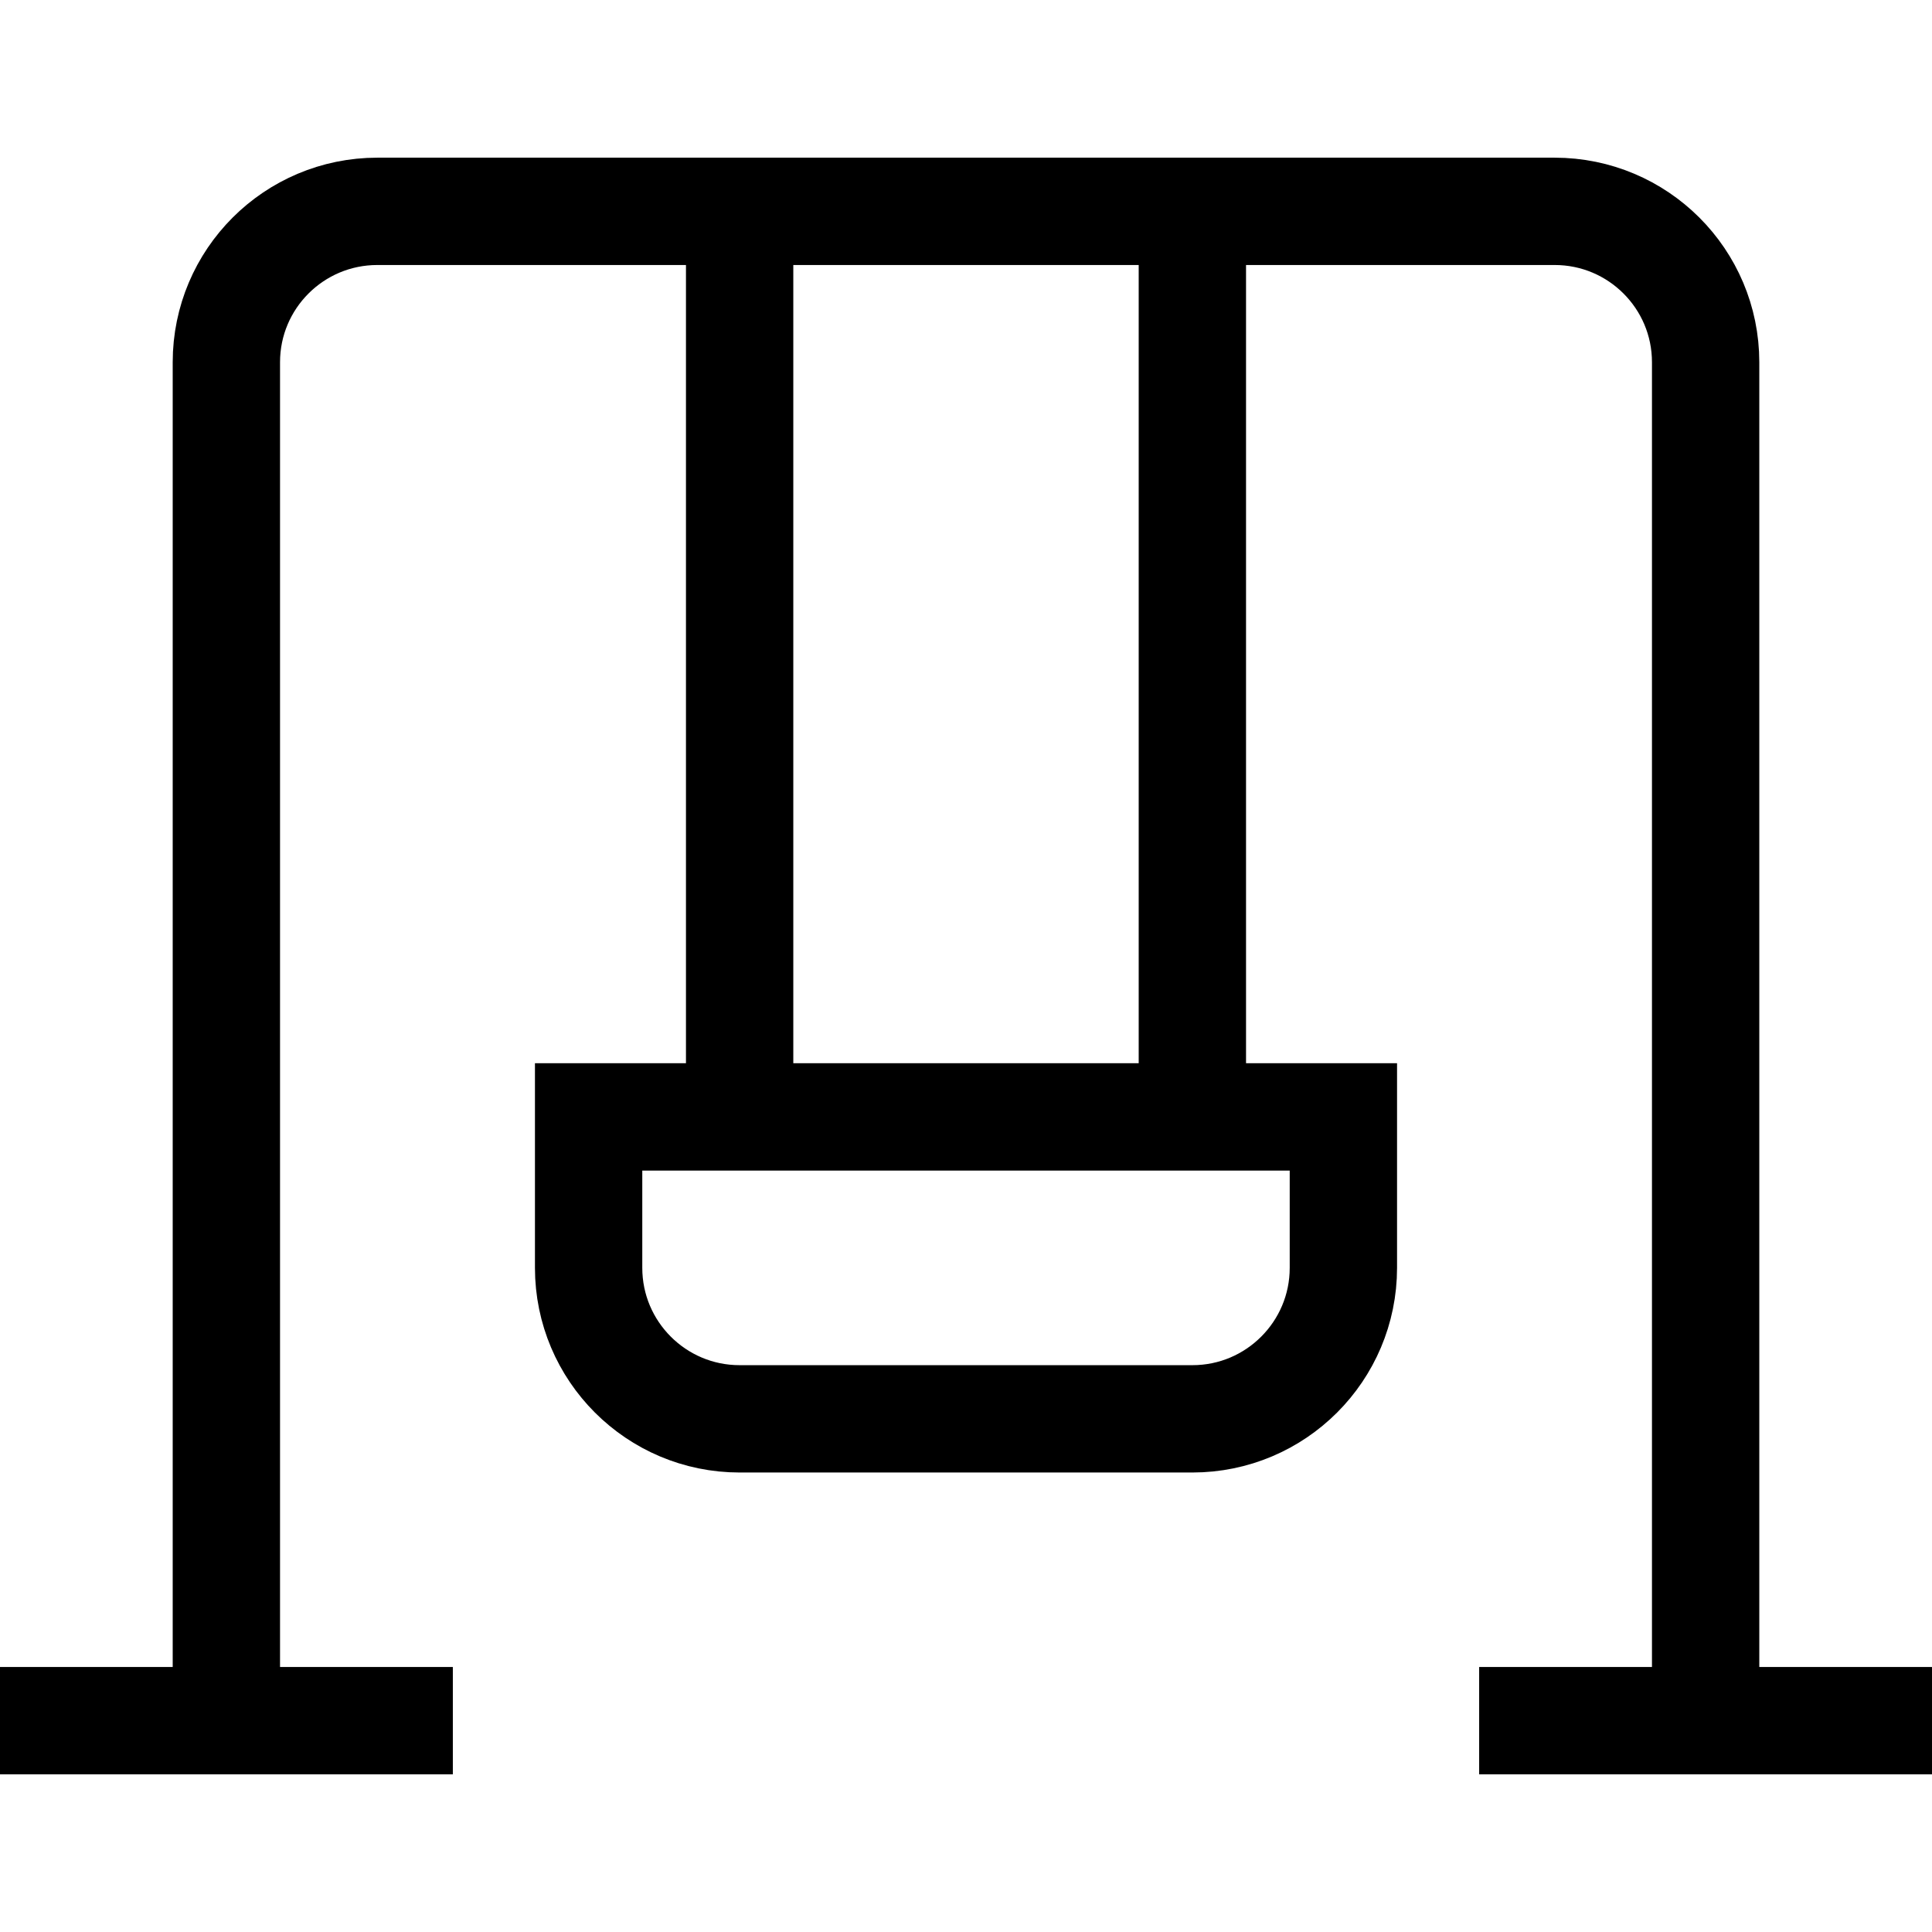 <svg width="18" height="18" viewBox="0 0 18 18" fill="none" xmlns="http://www.w3.org/2000/svg">
<path d="M2.109 16.031V3.375C2.109 2.598 2.739 1.969 3.516 1.969H14.484C15.261 1.969 15.891 2.598 15.891 3.375V16.031" stroke="black" stroke-miterlimit="10"/>
<path d="M11.109 13.219H6.891C6.114 13.219 5.484 12.589 5.484 11.812V10.406H12.516V11.812C12.516 12.589 11.886 13.219 11.109 13.219Z" stroke="black" stroke-miterlimit="10"/>
<path d="M11.109 1.969V10.406" stroke="black" stroke-miterlimit="10"/>
<path d="M6.891 10.406V1.969" stroke="black" stroke-miterlimit="10"/>
<path d="M0 16.031H4.219" stroke="black" stroke-miterlimit="10"/>
<path d="M13.781 16.031H18" stroke="black" stroke-miterlimit="10"/>
</svg>
